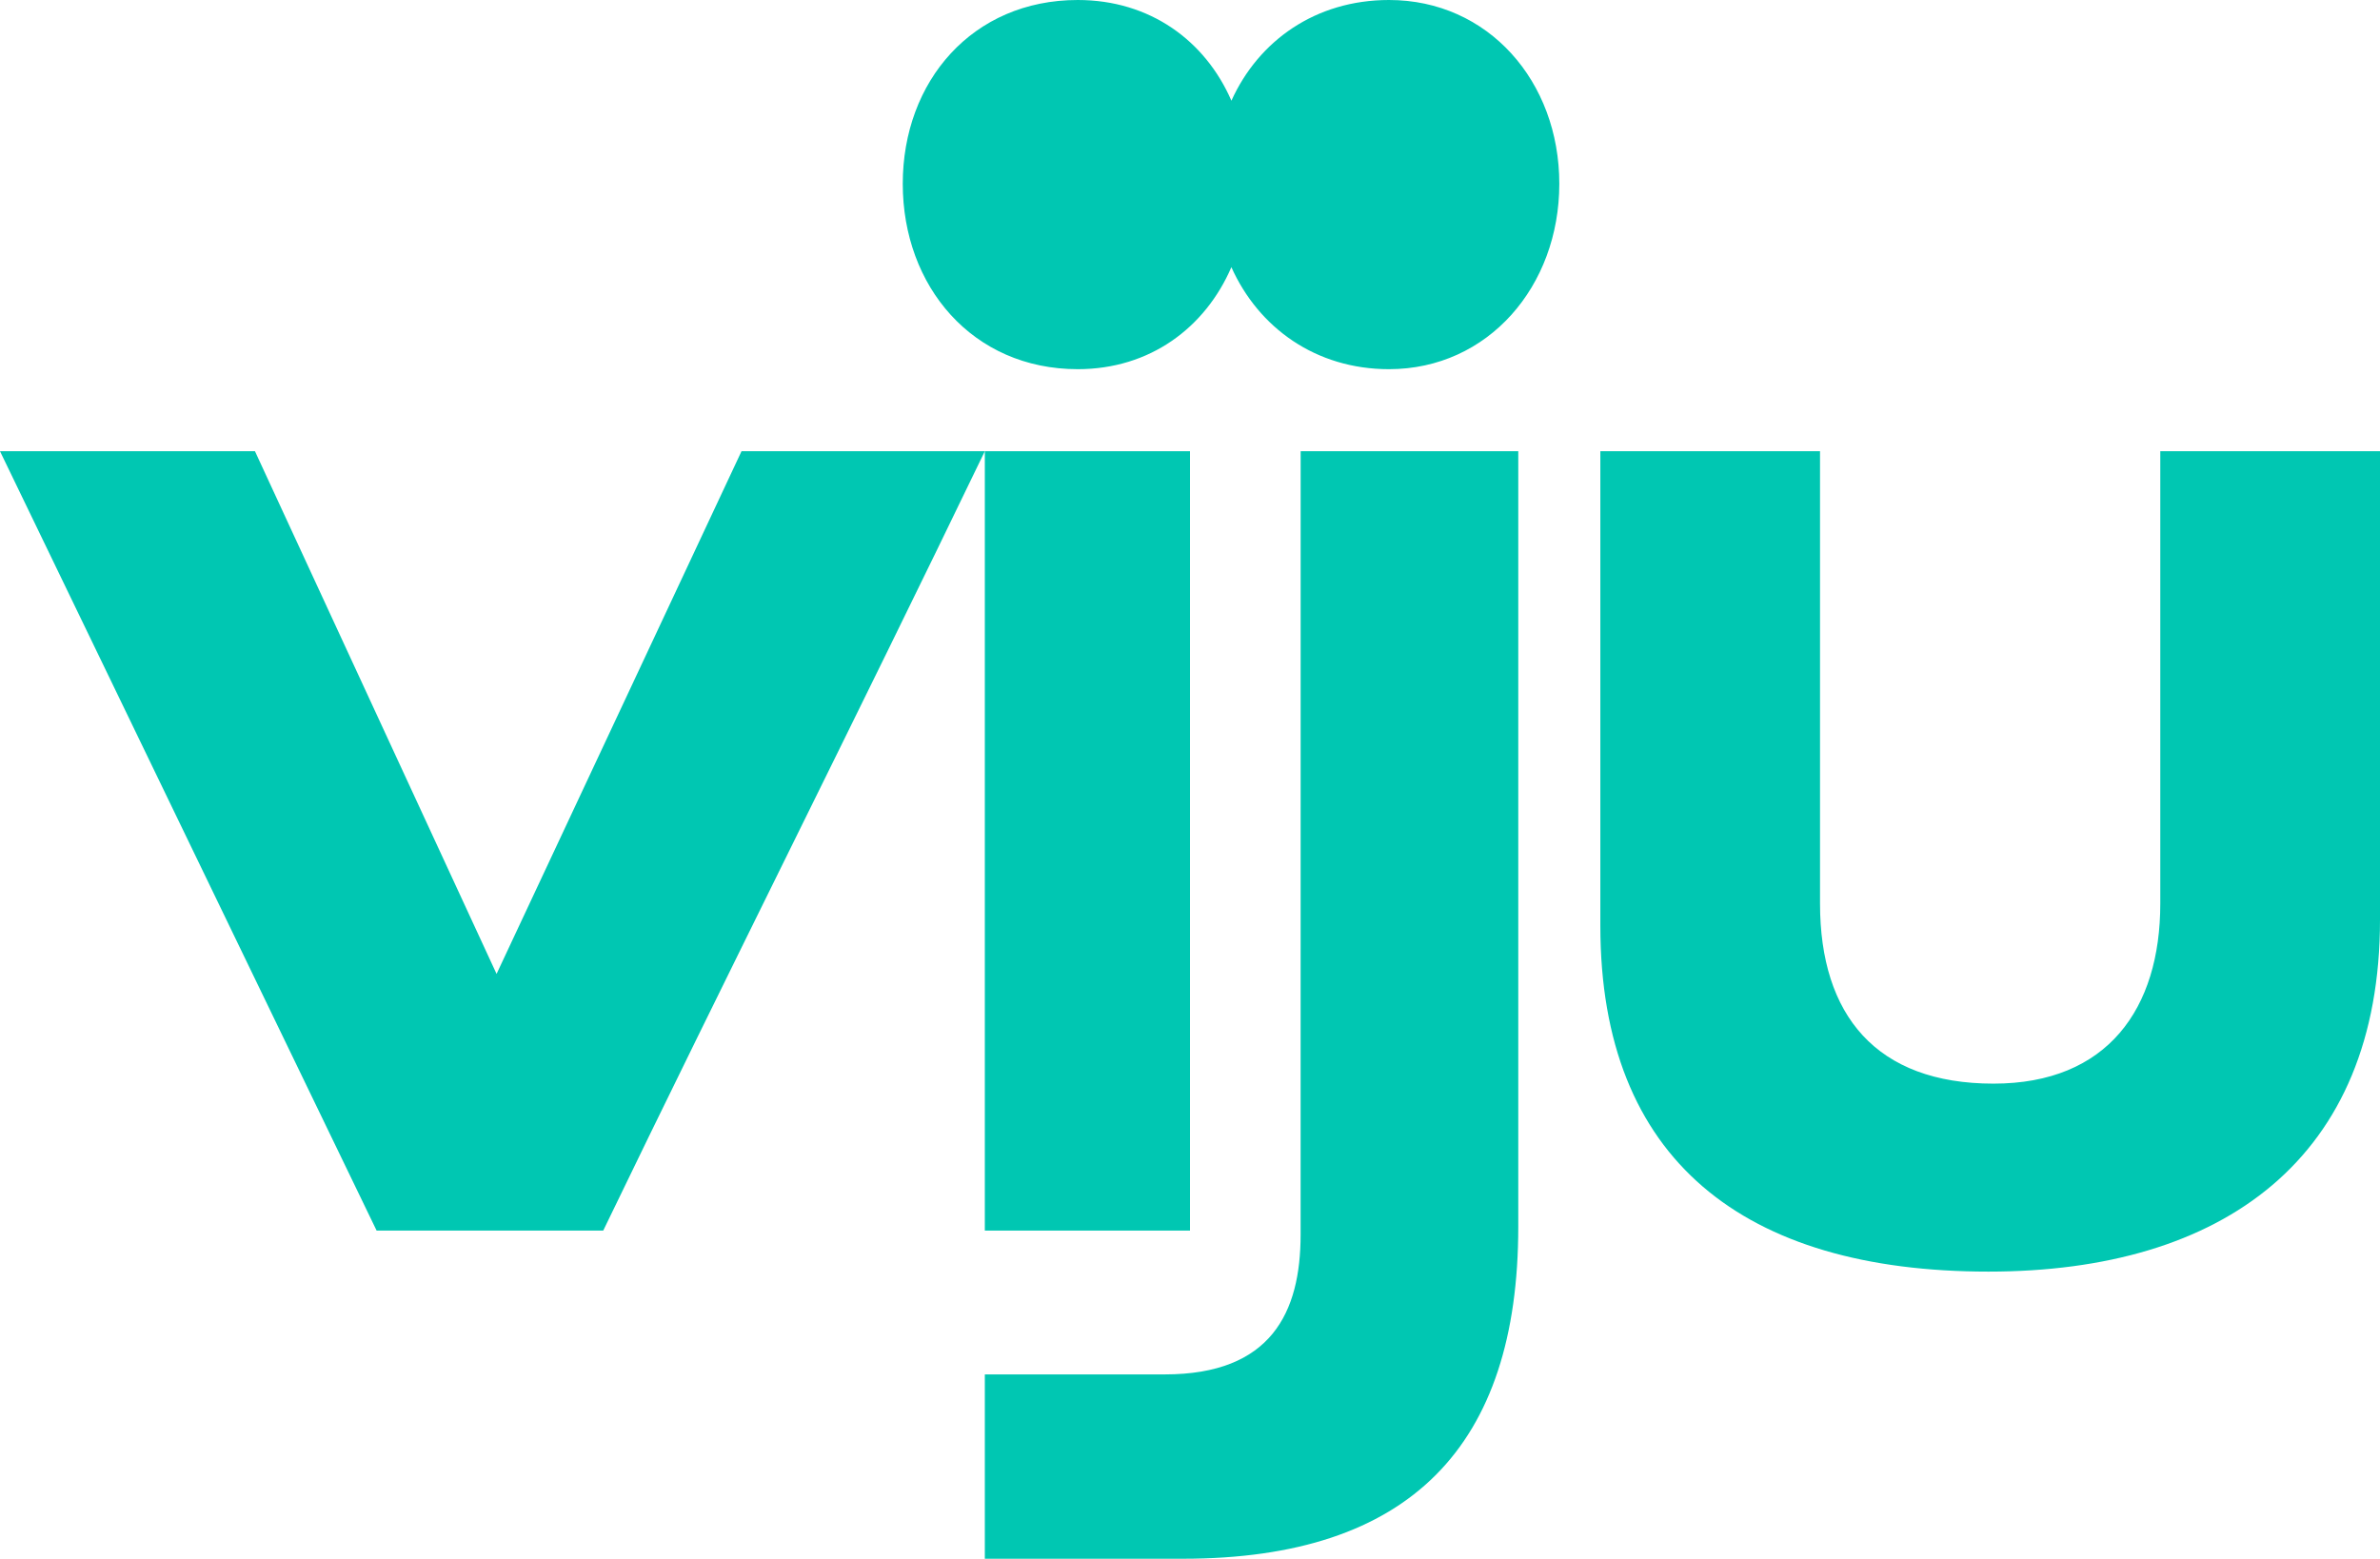 <?xml version="1.0" encoding="UTF-8"?> <svg xmlns="http://www.w3.org/2000/svg" width="432" height="283" viewBox="0 0 432 283" fill="none"><g clip-path="url(#clip0_426_50)"><path d="M90.133 176.821L46.277 81.921H0L68.359 223.421H109.493C131.574 177.668 155.47 130.221 178.759 81.921H134.596L90.133 176.821Z" fill="#00C7B2"></path><path d="M236.078 224.146C236.078 238.283 230.733 249.532 211.427 249.532H178.759V283H214.697C255.98 283 275.586 262.518 275.586 222.707V81.921H236.085L236.078 224.146Z" fill="#00C7B2"></path><path d="M392.119 81.921V164.062C392.119 183.148 382.524 196.741 361.84 196.741C340.554 196.741 330.357 184.302 330.357 164.062V81.921H290.483V168.106C290.483 210.622 316.57 230.868 360.94 230.868C403.513 230.868 432 210.334 432 166.952V81.921H392.119Z" fill="#00C7B2"></path><path d="M252.123 0C238.806 0 228.445 7.379 223.517 18.282C218.766 7.379 208.738 0 195.622 0C176.509 0 163.862 14.764 163.862 33.364C163.862 51.963 176.509 67.026 195.622 67.026C208.738 67.026 218.76 59.498 223.511 48.508C228.439 59.492 238.806 67.026 252.117 67.026C270.109 67.026 283.034 51.969 283.034 33.364C283.034 14.758 270.109 0 252.123 0Z" fill="#00C7B2"></path><path d="M216 81.921H178.759V223.421H216V81.921Z" fill="#00C7B2"></path></g><defs><clipPath id="clip0_426_50"><rect width="432" height="283" fill="white"></rect></clipPath></defs></svg> 